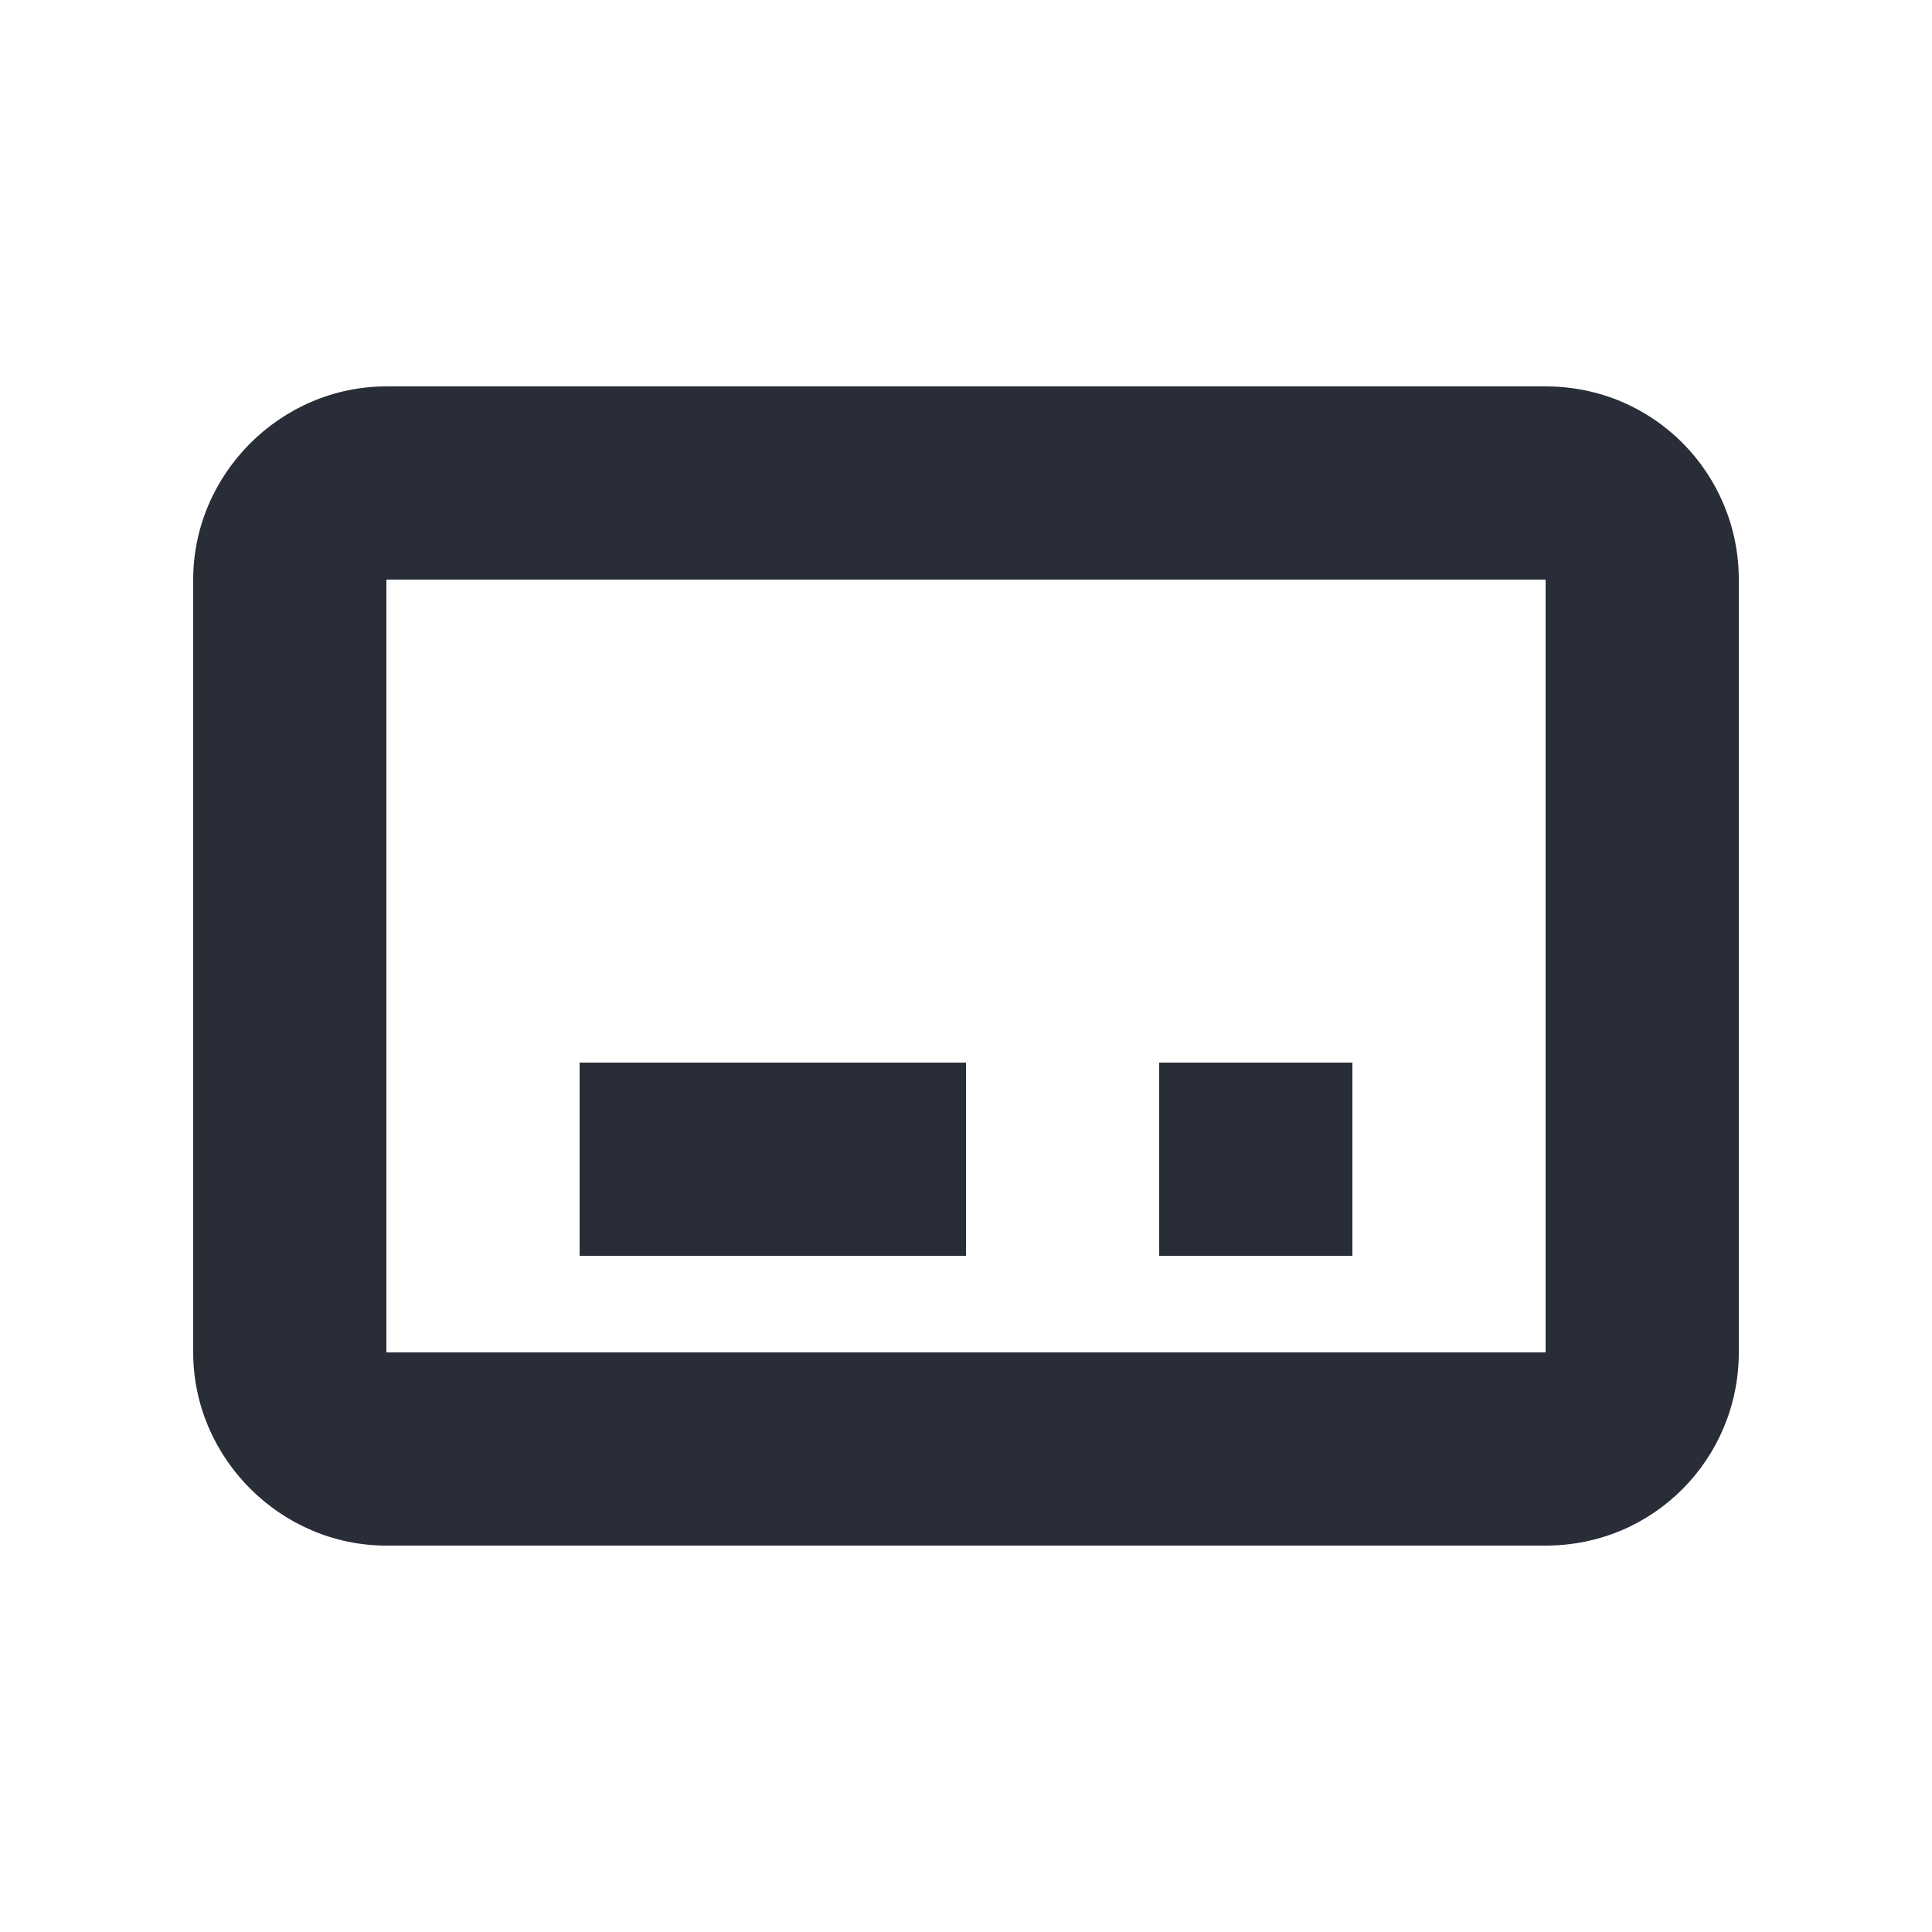 <svg width="20" height="20" viewBox="0 0 20 20" fill="none" xmlns="http://www.w3.org/2000/svg">
<g clip-path="url(#clip0_8375_3956)">
<path fill-rule="evenodd" clip-rule="evenodd" d="M16 4C17.125 4 18 4.906 18 6V14C18 15.094 17.125 16 16 16H4C2.906 16 2 15.094 2 14V6C2 4.906 2.906 4 4 4H16ZM16 6H4V14H16V6ZM6 13V11H10V13H6ZM12 13V11H14V13H12Z" fill="#282D37"/>
</g>
<defs>
<clipPath id="clip0_8375_3956">
<rect width="20" height="20" fill="white"/>
</clipPath>
</defs>
</svg>
